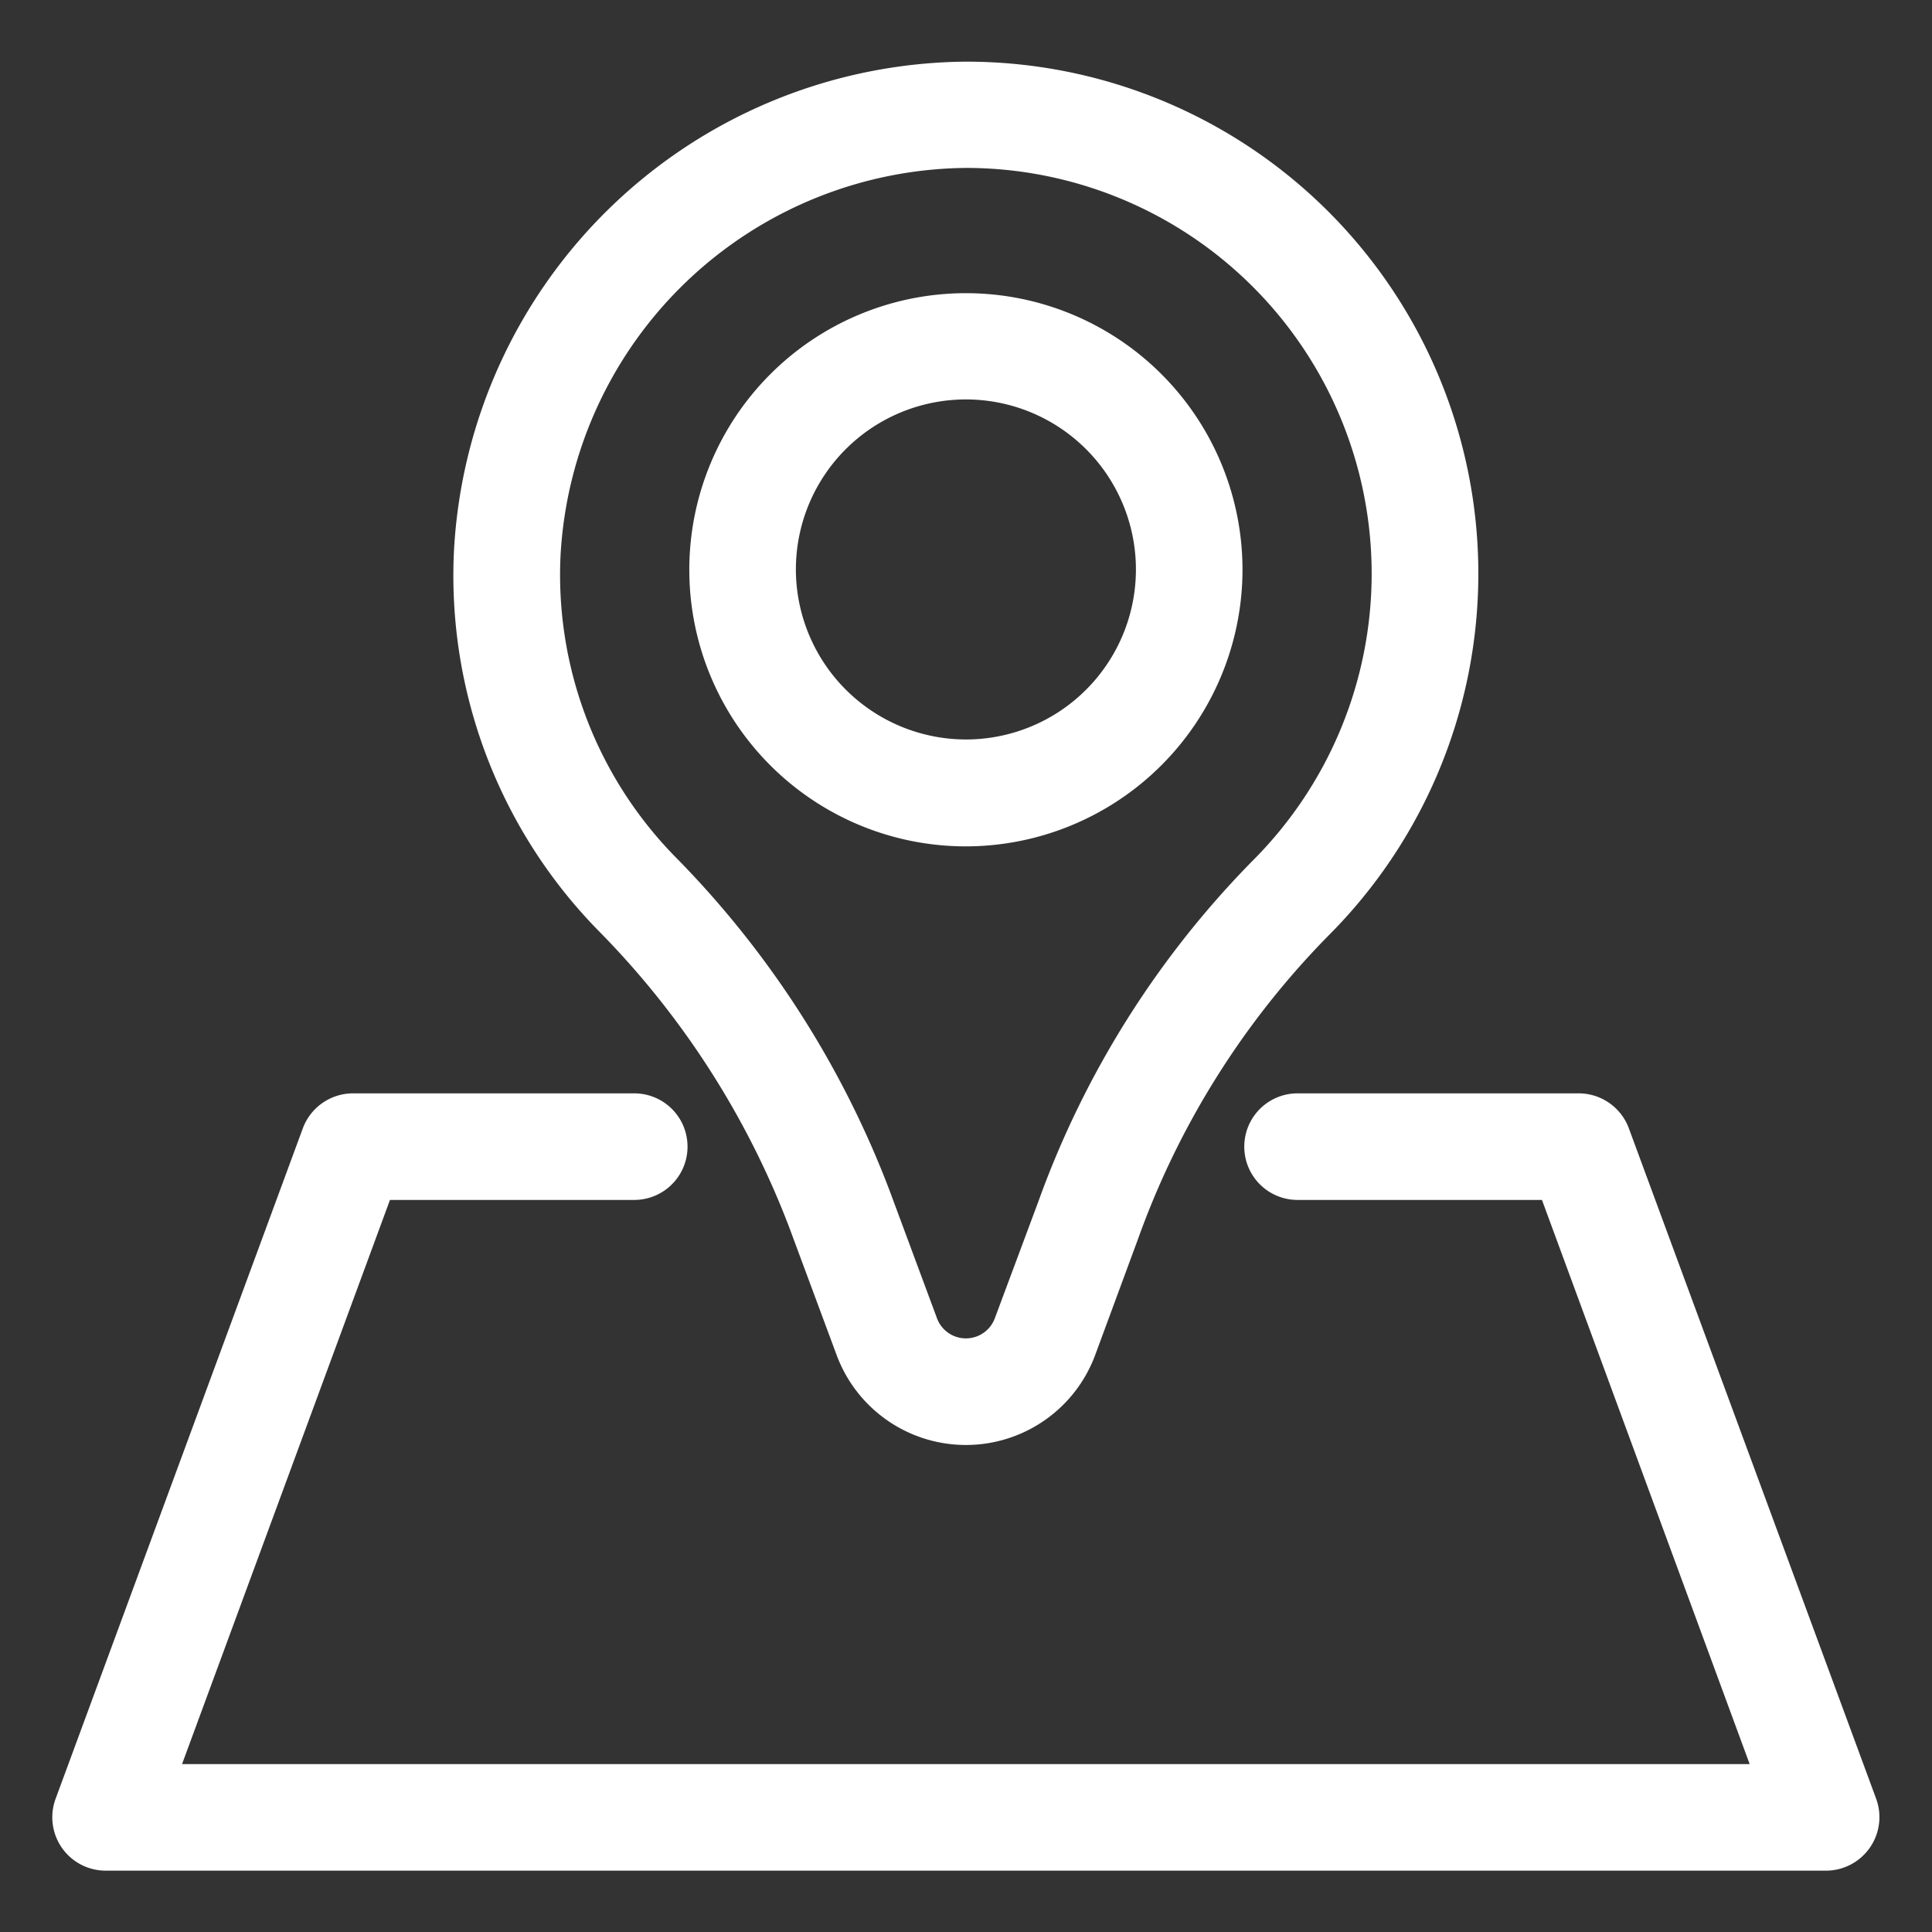 <svg xmlns="http://www.w3.org/2000/svg" width="60" height="60" viewBox="0 0 60 60">
  <rect x="0" y="0" width="60" height="60" fill="#333333" stroke="none"/>
  <defs>
    <style>
      .cls-1 {
        fill: #fff;
        fill-rule: evenodd;
      }
    </style>
  </defs>
  <path id="line_icon03" class="cls-1" d="M1012.02,1234.59l1.47,3.96a4.282,4.282,0,0,0,8.02,0l1.34-3.63a25.839,25.839,0,0,1,5.91-9.41,15.9,15.9,0,0,0-11.3-27.14,16.054,16.054,0,0,0-15.86,15.22,15.751,15.751,0,0,0,4.46,11.74A26.578,26.578,0,0,1,1012.02,1234.59Zm-7.11-20.86a12.73,12.73,0,0,1,12.59-12.06,12.6,12.6,0,0,1,8.92,21.5,29.155,29.155,0,0,0-6.67,10.6l-1.35,3.62a0.958,0.958,0,0,1-1.8,0l-1.47-3.96a29.851,29.851,0,0,0-6.69-10.4A12.508,12.508,0,0,1,1004.91,1213.73Zm12.59,9.01a8.6,8.6,0,0,0,8.59-8.57v-0.03A8.59,8.59,0,1,0,1017.5,1222.74Zm-5.28-8.59a5.28,5.28,0,1,1,5.28,5.27A5.288,5.288,0,0,1,1012.22,1214.15Zm33.55,38.17-7.68-20.82a1.662,1.662,0,0,0-1.55-1.09h-8.74a1.655,1.655,0,1,0,0,3.31h7.59l6.45,17.52H993.157l6.457-17.52h7.586a1.655,1.655,0,1,0,0-3.31h-8.741a1.665,1.665,0,0,0-1.553,1.09l-7.677,20.82a1.658,1.658,0,0,0,1.554,2.23h53.437A1.662,1.662,0,0,0,1045.77,1252.32Z" transform="translate(-987.503 -1196.455)"/>
</svg>
